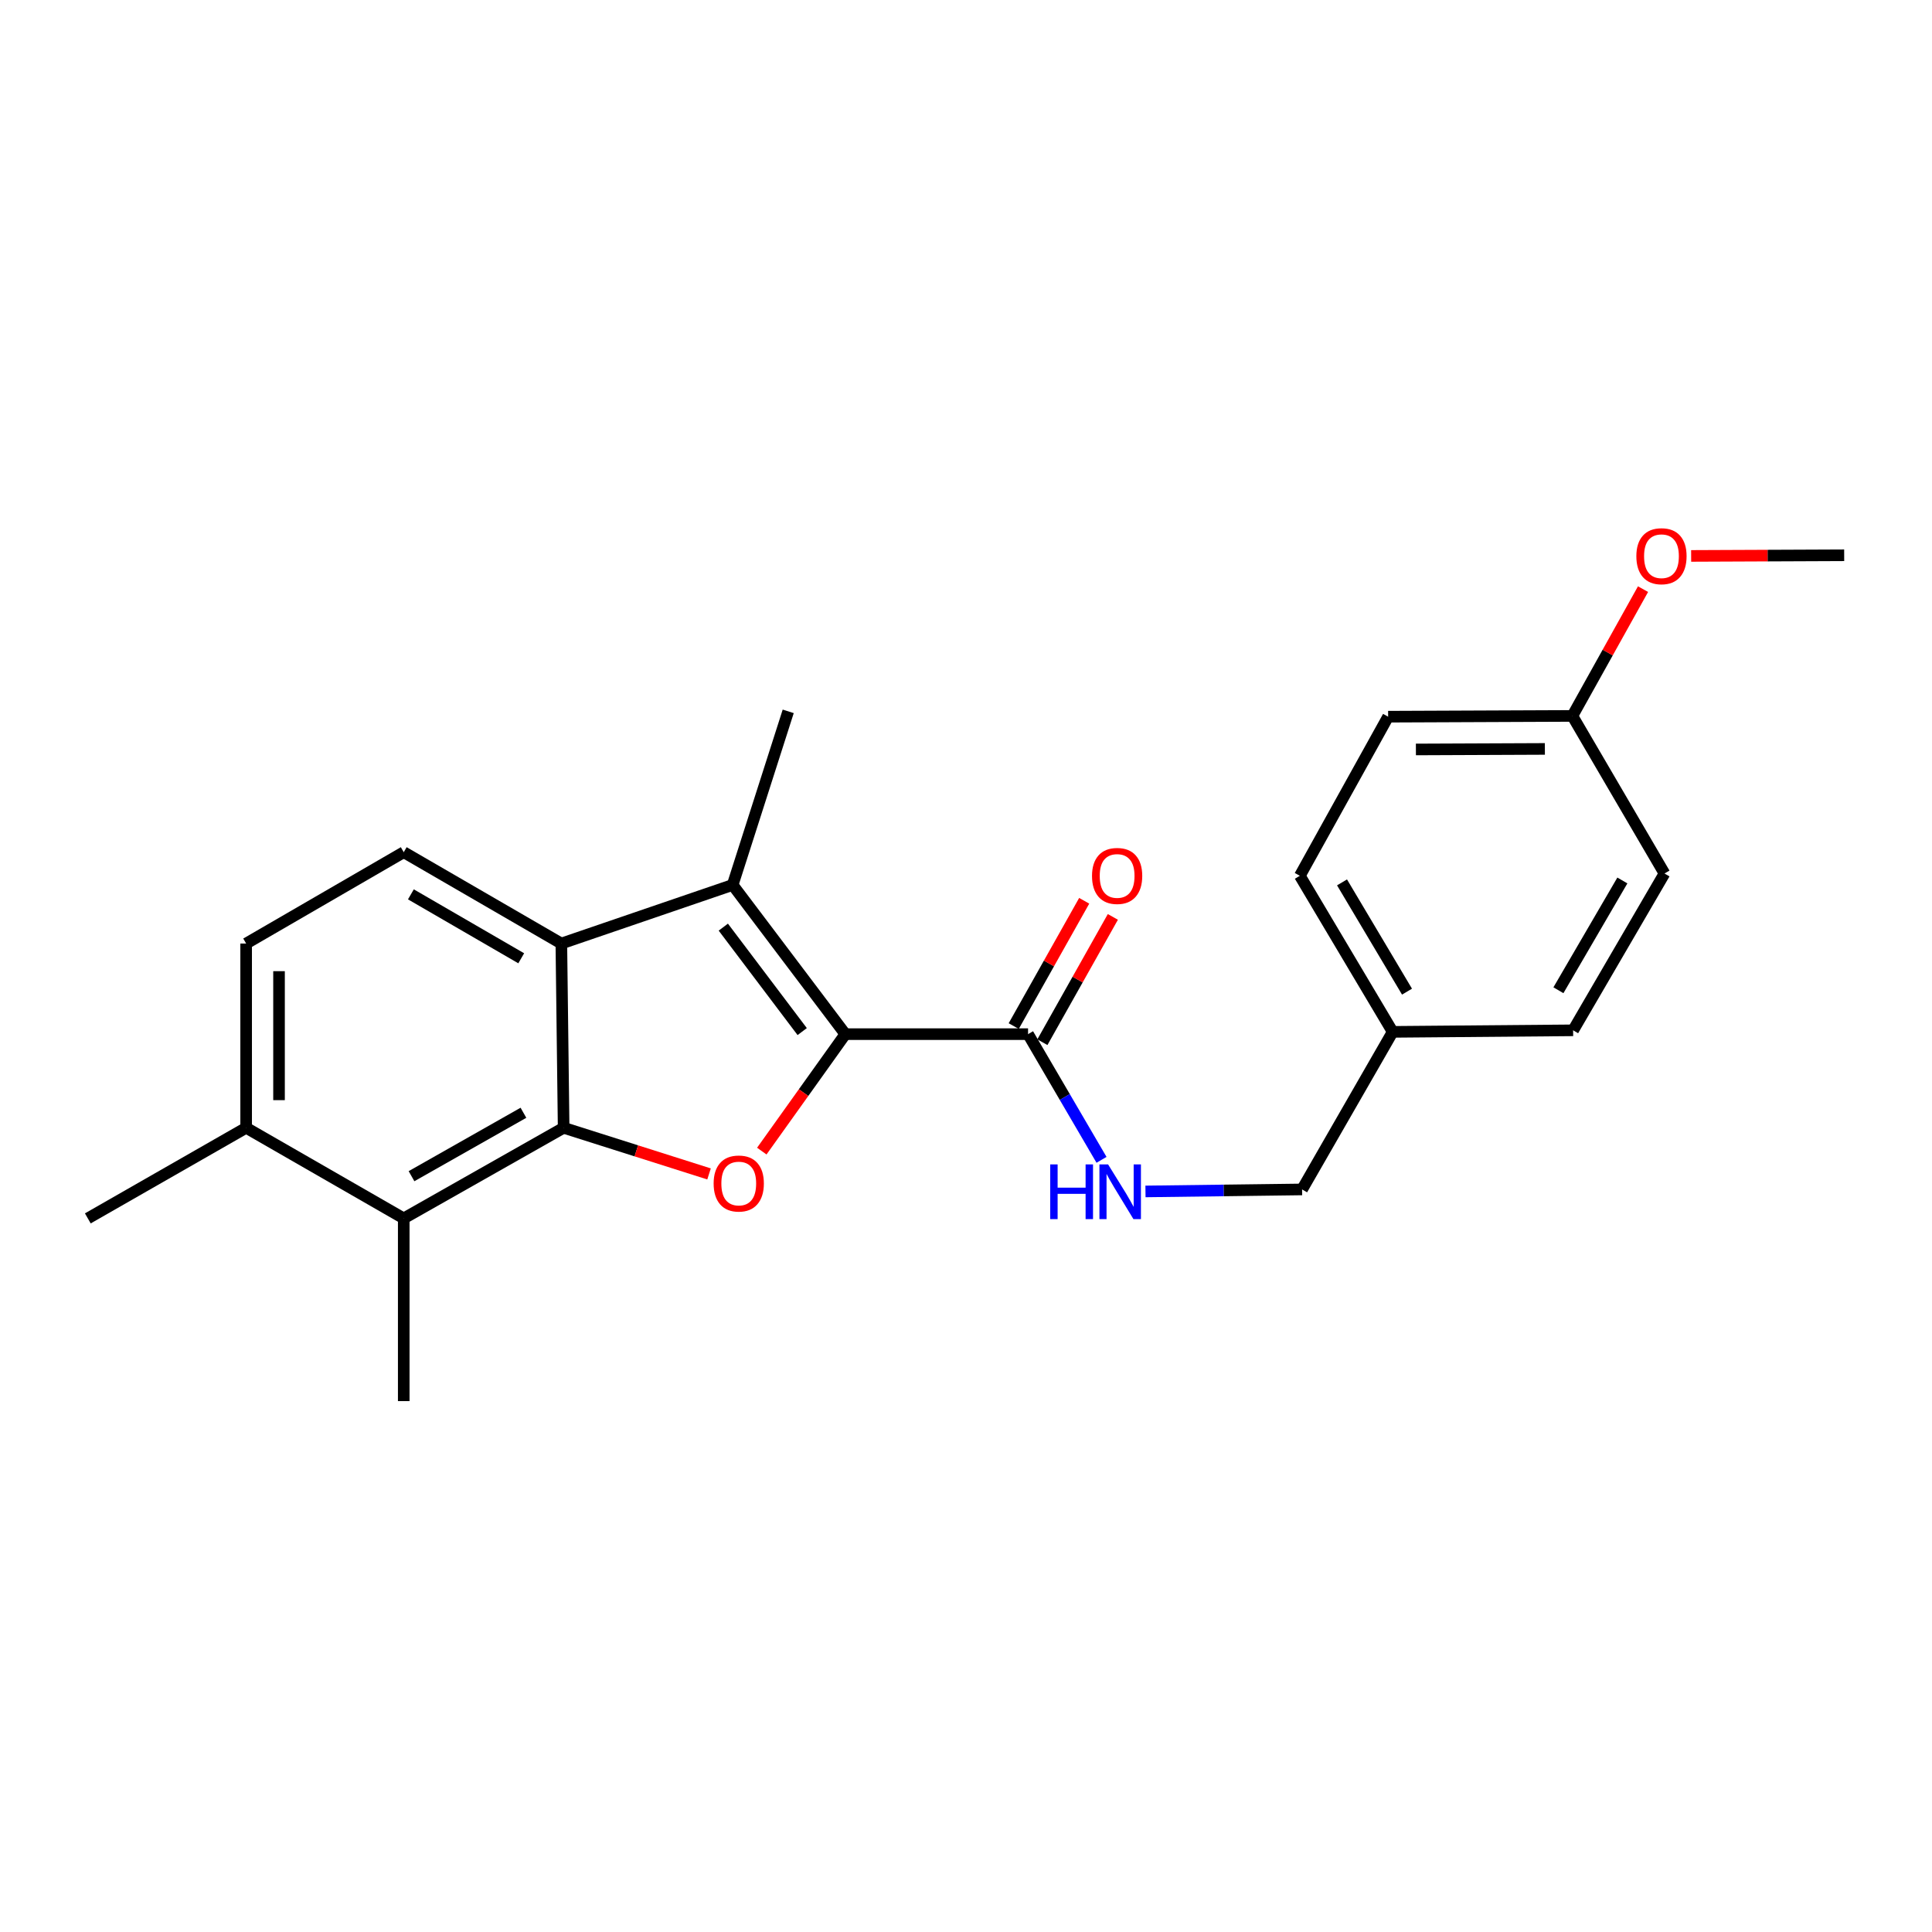 <?xml version='1.0' encoding='iso-8859-1'?>
<svg version='1.1' baseProfile='full'
              xmlns='http://www.w3.org/2000/svg'
                      xmlns:rdkit='http://www.rdkit.org/xml'
                      xmlns:xlink='http://www.w3.org/1999/xlink'
                  xml:space='preserve'
width='1000px' height='1000px' viewBox='0 0 1000 1000'>
<!-- END OF HEADER -->
<rect style='opacity:1.0;fill:#FFFFFF;stroke:none' width='1000' height='1000' x='0' y='0'> </rect>
<path class='bond-1' d='M 437.548,535.272 L 415.924,565.541' style='fill:none;fill-rule:evenodd;stroke:#000000;stroke-width:6px;stroke-linecap:butt;stroke-linejoin:miter;stroke-opacity:1' />
<path class='bond-1' d='M 415.924,565.541 L 394.301,595.81' style='fill:none;fill-rule:evenodd;stroke:#FF0000;stroke-width:6px;stroke-linecap:butt;stroke-linejoin:miter;stroke-opacity:1' />
<path class='bond-2' d='M 437.548,535.272 L 379.218,458.041' style='fill:none;fill-rule:evenodd;stroke:#000000;stroke-width:6px;stroke-linecap:butt;stroke-linejoin:miter;stroke-opacity:1' />
<path class='bond-2' d='M 415.217,533.945 L 374.386,479.883' style='fill:none;fill-rule:evenodd;stroke:#000000;stroke-width:6px;stroke-linecap:butt;stroke-linejoin:miter;stroke-opacity:1' />
<path class='bond-4' d='M 437.548,535.272 L 532.12,535.272' style='fill:none;fill-rule:evenodd;stroke:#000000;stroke-width:6px;stroke-linecap:butt;stroke-linejoin:miter;stroke-opacity:1' />
<path class='bond-0' d='M 291.737,583.74 L 329.368,595.682' style='fill:none;fill-rule:evenodd;stroke:#000000;stroke-width:6px;stroke-linecap:butt;stroke-linejoin:miter;stroke-opacity:1' />
<path class='bond-0' d='M 329.368,595.682 L 366.999,607.623' style='fill:none;fill-rule:evenodd;stroke:#FF0000;stroke-width:6px;stroke-linecap:butt;stroke-linejoin:miter;stroke-opacity:1' />
<path class='bond-5' d='M 291.737,583.74 L 208.975,630.638' style='fill:none;fill-rule:evenodd;stroke:#000000;stroke-width:6px;stroke-linecap:butt;stroke-linejoin:miter;stroke-opacity:1' />
<path class='bond-5' d='M 270.932,575.967 L 212.998,608.796' style='fill:none;fill-rule:evenodd;stroke:#000000;stroke-width:6px;stroke-linecap:butt;stroke-linejoin:miter;stroke-opacity:1' />
<path class='bond-23' d='M 291.737,583.74 L 290.555,488.374' style='fill:none;fill-rule:evenodd;stroke:#000000;stroke-width:6px;stroke-linecap:butt;stroke-linejoin:miter;stroke-opacity:1' />
<path class='bond-3' d='M 379.218,458.041 L 290.555,488.374' style='fill:none;fill-rule:evenodd;stroke:#000000;stroke-width:6px;stroke-linecap:butt;stroke-linejoin:miter;stroke-opacity:1' />
<path class='bond-12' d='M 379.218,458.041 L 407.981,368.197' style='fill:none;fill-rule:evenodd;stroke:#000000;stroke-width:6px;stroke-linecap:butt;stroke-linejoin:miter;stroke-opacity:1' />
<path class='bond-6' d='M 290.555,488.374 L 208.975,441.097' style='fill:none;fill-rule:evenodd;stroke:#000000;stroke-width:6px;stroke-linecap:butt;stroke-linejoin:miter;stroke-opacity:1' />
<path class='bond-6' d='M 269.785,496.008 L 212.678,462.914' style='fill:none;fill-rule:evenodd;stroke:#000000;stroke-width:6px;stroke-linecap:butt;stroke-linejoin:miter;stroke-opacity:1' />
<path class='bond-7' d='M 532.12,535.272 L 551.133,567.801' style='fill:none;fill-rule:evenodd;stroke:#000000;stroke-width:6px;stroke-linecap:butt;stroke-linejoin:miter;stroke-opacity:1' />
<path class='bond-7' d='M 551.133,567.801 L 570.146,600.33' style='fill:none;fill-rule:evenodd;stroke:#0000FF;stroke-width:6px;stroke-linecap:butt;stroke-linejoin:miter;stroke-opacity:1' />
<path class='bond-9' d='M 539.537,539.444 L 557.777,507.015' style='fill:none;fill-rule:evenodd;stroke:#000000;stroke-width:6px;stroke-linecap:butt;stroke-linejoin:miter;stroke-opacity:1' />
<path class='bond-9' d='M 557.777,507.015 L 576.016,474.587' style='fill:none;fill-rule:evenodd;stroke:#FF0000;stroke-width:6px;stroke-linecap:butt;stroke-linejoin:miter;stroke-opacity:1' />
<path class='bond-9' d='M 524.703,531.1 L 542.943,498.672' style='fill:none;fill-rule:evenodd;stroke:#000000;stroke-width:6px;stroke-linecap:butt;stroke-linejoin:miter;stroke-opacity:1' />
<path class='bond-9' d='M 542.943,498.672 L 561.182,466.243' style='fill:none;fill-rule:evenodd;stroke:#FF0000;stroke-width:6px;stroke-linecap:butt;stroke-linejoin:miter;stroke-opacity:1' />
<path class='bond-8' d='M 208.975,630.638 L 127.404,583.74' style='fill:none;fill-rule:evenodd;stroke:#000000;stroke-width:6px;stroke-linecap:butt;stroke-linejoin:miter;stroke-opacity:1' />
<path class='bond-19' d='M 208.975,630.638 L 208.975,725.211' style='fill:none;fill-rule:evenodd;stroke:#000000;stroke-width:6px;stroke-linecap:butt;stroke-linejoin:miter;stroke-opacity:1' />
<path class='bond-10' d='M 208.975,441.097 L 127.404,488.374' style='fill:none;fill-rule:evenodd;stroke:#000000;stroke-width:6px;stroke-linecap:butt;stroke-linejoin:miter;stroke-opacity:1' />
<path class='bond-11' d='M 592.897,616.686 L 633.428,616.169' style='fill:none;fill-rule:evenodd;stroke:#0000FF;stroke-width:6px;stroke-linecap:butt;stroke-linejoin:miter;stroke-opacity:1' />
<path class='bond-11' d='M 633.428,616.169 L 673.959,615.652' style='fill:none;fill-rule:evenodd;stroke:#000000;stroke-width:6px;stroke-linecap:butt;stroke-linejoin:miter;stroke-opacity:1' />
<path class='bond-21' d='M 127.404,583.74 L 45.455,630.638' style='fill:none;fill-rule:evenodd;stroke:#000000;stroke-width:6px;stroke-linecap:butt;stroke-linejoin:miter;stroke-opacity:1' />
<path class='bond-24' d='M 127.404,583.74 L 127.404,488.374' style='fill:none;fill-rule:evenodd;stroke:#000000;stroke-width:6px;stroke-linecap:butt;stroke-linejoin:miter;stroke-opacity:1' />
<path class='bond-24' d='M 144.423,569.435 L 144.423,502.679' style='fill:none;fill-rule:evenodd;stroke:#000000;stroke-width:6px;stroke-linecap:butt;stroke-linejoin:miter;stroke-opacity:1' />
<path class='bond-13' d='M 673.959,615.652 L 720.848,534.09' style='fill:none;fill-rule:evenodd;stroke:#000000;stroke-width:6px;stroke-linecap:butt;stroke-linejoin:miter;stroke-opacity:1' />
<path class='bond-15' d='M 720.848,534.09 L 814.247,533.296' style='fill:none;fill-rule:evenodd;stroke:#000000;stroke-width:6px;stroke-linecap:butt;stroke-linejoin:miter;stroke-opacity:1' />
<path class='bond-16' d='M 720.848,534.09 L 672.796,453.304' style='fill:none;fill-rule:evenodd;stroke:#000000;stroke-width:6px;stroke-linecap:butt;stroke-linejoin:miter;stroke-opacity:1' />
<path class='bond-16' d='M 728.268,513.272 L 694.631,456.721' style='fill:none;fill-rule:evenodd;stroke:#000000;stroke-width:6px;stroke-linecap:butt;stroke-linejoin:miter;stroke-opacity:1' />
<path class='bond-14' d='M 813.86,370.561 L 718.493,370.958' style='fill:none;fill-rule:evenodd;stroke:#000000;stroke-width:6px;stroke-linecap:butt;stroke-linejoin:miter;stroke-opacity:1' />
<path class='bond-14' d='M 799.626,387.64 L 732.869,387.918' style='fill:none;fill-rule:evenodd;stroke:#000000;stroke-width:6px;stroke-linecap:butt;stroke-linejoin:miter;stroke-opacity:1' />
<path class='bond-20' d='M 813.86,370.561 L 832.144,337.748' style='fill:none;fill-rule:evenodd;stroke:#000000;stroke-width:6px;stroke-linecap:butt;stroke-linejoin:miter;stroke-opacity:1' />
<path class='bond-20' d='M 832.144,337.748 L 850.429,304.936' style='fill:none;fill-rule:evenodd;stroke:#FF0000;stroke-width:6px;stroke-linecap:butt;stroke-linejoin:miter;stroke-opacity:1' />
<path class='bond-25' d='M 813.86,370.561 L 861.534,452.122' style='fill:none;fill-rule:evenodd;stroke:#000000;stroke-width:6px;stroke-linecap:butt;stroke-linejoin:miter;stroke-opacity:1' />
<path class='bond-18' d='M 814.247,533.296 L 861.534,452.122' style='fill:none;fill-rule:evenodd;stroke:#000000;stroke-width:6px;stroke-linecap:butt;stroke-linejoin:miter;stroke-opacity:1' />
<path class='bond-18' d='M 806.634,512.553 L 839.734,455.731' style='fill:none;fill-rule:evenodd;stroke:#000000;stroke-width:6px;stroke-linecap:butt;stroke-linejoin:miter;stroke-opacity:1' />
<path class='bond-17' d='M 672.796,453.304 L 718.493,370.958' style='fill:none;fill-rule:evenodd;stroke:#000000;stroke-width:6px;stroke-linecap:butt;stroke-linejoin:miter;stroke-opacity:1' />
<path class='bond-22' d='M 875.338,287.743 L 914.942,287.577' style='fill:none;fill-rule:evenodd;stroke:#FF0000;stroke-width:6px;stroke-linecap:butt;stroke-linejoin:miter;stroke-opacity:1' />
<path class='bond-22' d='M 914.942,287.577 L 954.545,287.41' style='fill:none;fill-rule:evenodd;stroke:#000000;stroke-width:6px;stroke-linecap:butt;stroke-linejoin:miter;stroke-opacity:1' />
<path  class='atom-2' d='M 369.376 612.583
Q 369.376 605.783, 372.736 601.983
Q 376.096 598.183, 382.376 598.183
Q 388.656 598.183, 392.016 601.983
Q 395.376 605.783, 395.376 612.583
Q 395.376 619.463, 391.976 623.383
Q 388.576 627.263, 382.376 627.263
Q 376.136 627.263, 372.736 623.383
Q 369.376 619.503, 369.376 612.583
M 382.376 624.063
Q 386.696 624.063, 389.016 621.183
Q 391.376 618.263, 391.376 612.583
Q 391.376 607.023, 389.016 604.223
Q 386.696 601.383, 382.376 601.383
Q 378.056 601.383, 375.696 604.183
Q 373.376 606.983, 373.376 612.583
Q 373.376 618.303, 375.696 621.183
Q 378.056 624.063, 382.376 624.063
' fill='#FF0000'/>
<path  class='atom-8' d='M 543.583 602.693
L 547.423 602.693
L 547.423 614.733
L 561.903 614.733
L 561.903 602.693
L 565.743 602.693
L 565.743 631.013
L 561.903 631.013
L 561.903 617.933
L 547.423 617.933
L 547.423 631.013
L 543.583 631.013
L 543.583 602.693
' fill='#0000FF'/>
<path  class='atom-8' d='M 573.543 602.693
L 582.823 617.693
Q 583.743 619.173, 585.223 621.853
Q 586.703 624.533, 586.783 624.693
L 586.783 602.693
L 590.543 602.693
L 590.543 631.013
L 586.663 631.013
L 576.703 614.613
Q 575.543 612.693, 574.303 610.493
Q 573.103 608.293, 572.743 607.613
L 572.743 631.013
L 569.063 631.013
L 569.063 602.693
L 573.543 602.693
' fill='#0000FF'/>
<path  class='atom-10' d='M 565.224 453.384
Q 565.224 446.584, 568.584 442.784
Q 571.944 438.984, 578.224 438.984
Q 584.504 438.984, 587.864 442.784
Q 591.224 446.584, 591.224 453.384
Q 591.224 460.264, 587.824 464.184
Q 584.424 468.064, 578.224 468.064
Q 571.984 468.064, 568.584 464.184
Q 565.224 460.304, 565.224 453.384
M 578.224 464.864
Q 582.544 464.864, 584.864 461.984
Q 587.224 459.064, 587.224 453.384
Q 587.224 447.824, 584.864 445.024
Q 582.544 442.184, 578.224 442.184
Q 573.904 442.184, 571.544 444.984
Q 569.224 447.784, 569.224 453.384
Q 569.224 459.104, 571.544 461.984
Q 573.904 464.864, 578.224 464.864
' fill='#FF0000'/>
<path  class='atom-21' d='M 846.973 287.888
Q 846.973 281.088, 850.333 277.288
Q 853.693 273.488, 859.973 273.488
Q 866.253 273.488, 869.613 277.288
Q 872.973 281.088, 872.973 287.888
Q 872.973 294.768, 869.573 298.688
Q 866.173 302.568, 859.973 302.568
Q 853.733 302.568, 850.333 298.688
Q 846.973 294.808, 846.973 287.888
M 859.973 299.368
Q 864.293 299.368, 866.613 296.488
Q 868.973 293.568, 868.973 287.888
Q 868.973 282.328, 866.613 279.528
Q 864.293 276.688, 859.973 276.688
Q 855.653 276.688, 853.293 279.488
Q 850.973 282.288, 850.973 287.888
Q 850.973 293.608, 853.293 296.488
Q 855.653 299.368, 859.973 299.368
' fill='#FF0000'/>
</svg>
